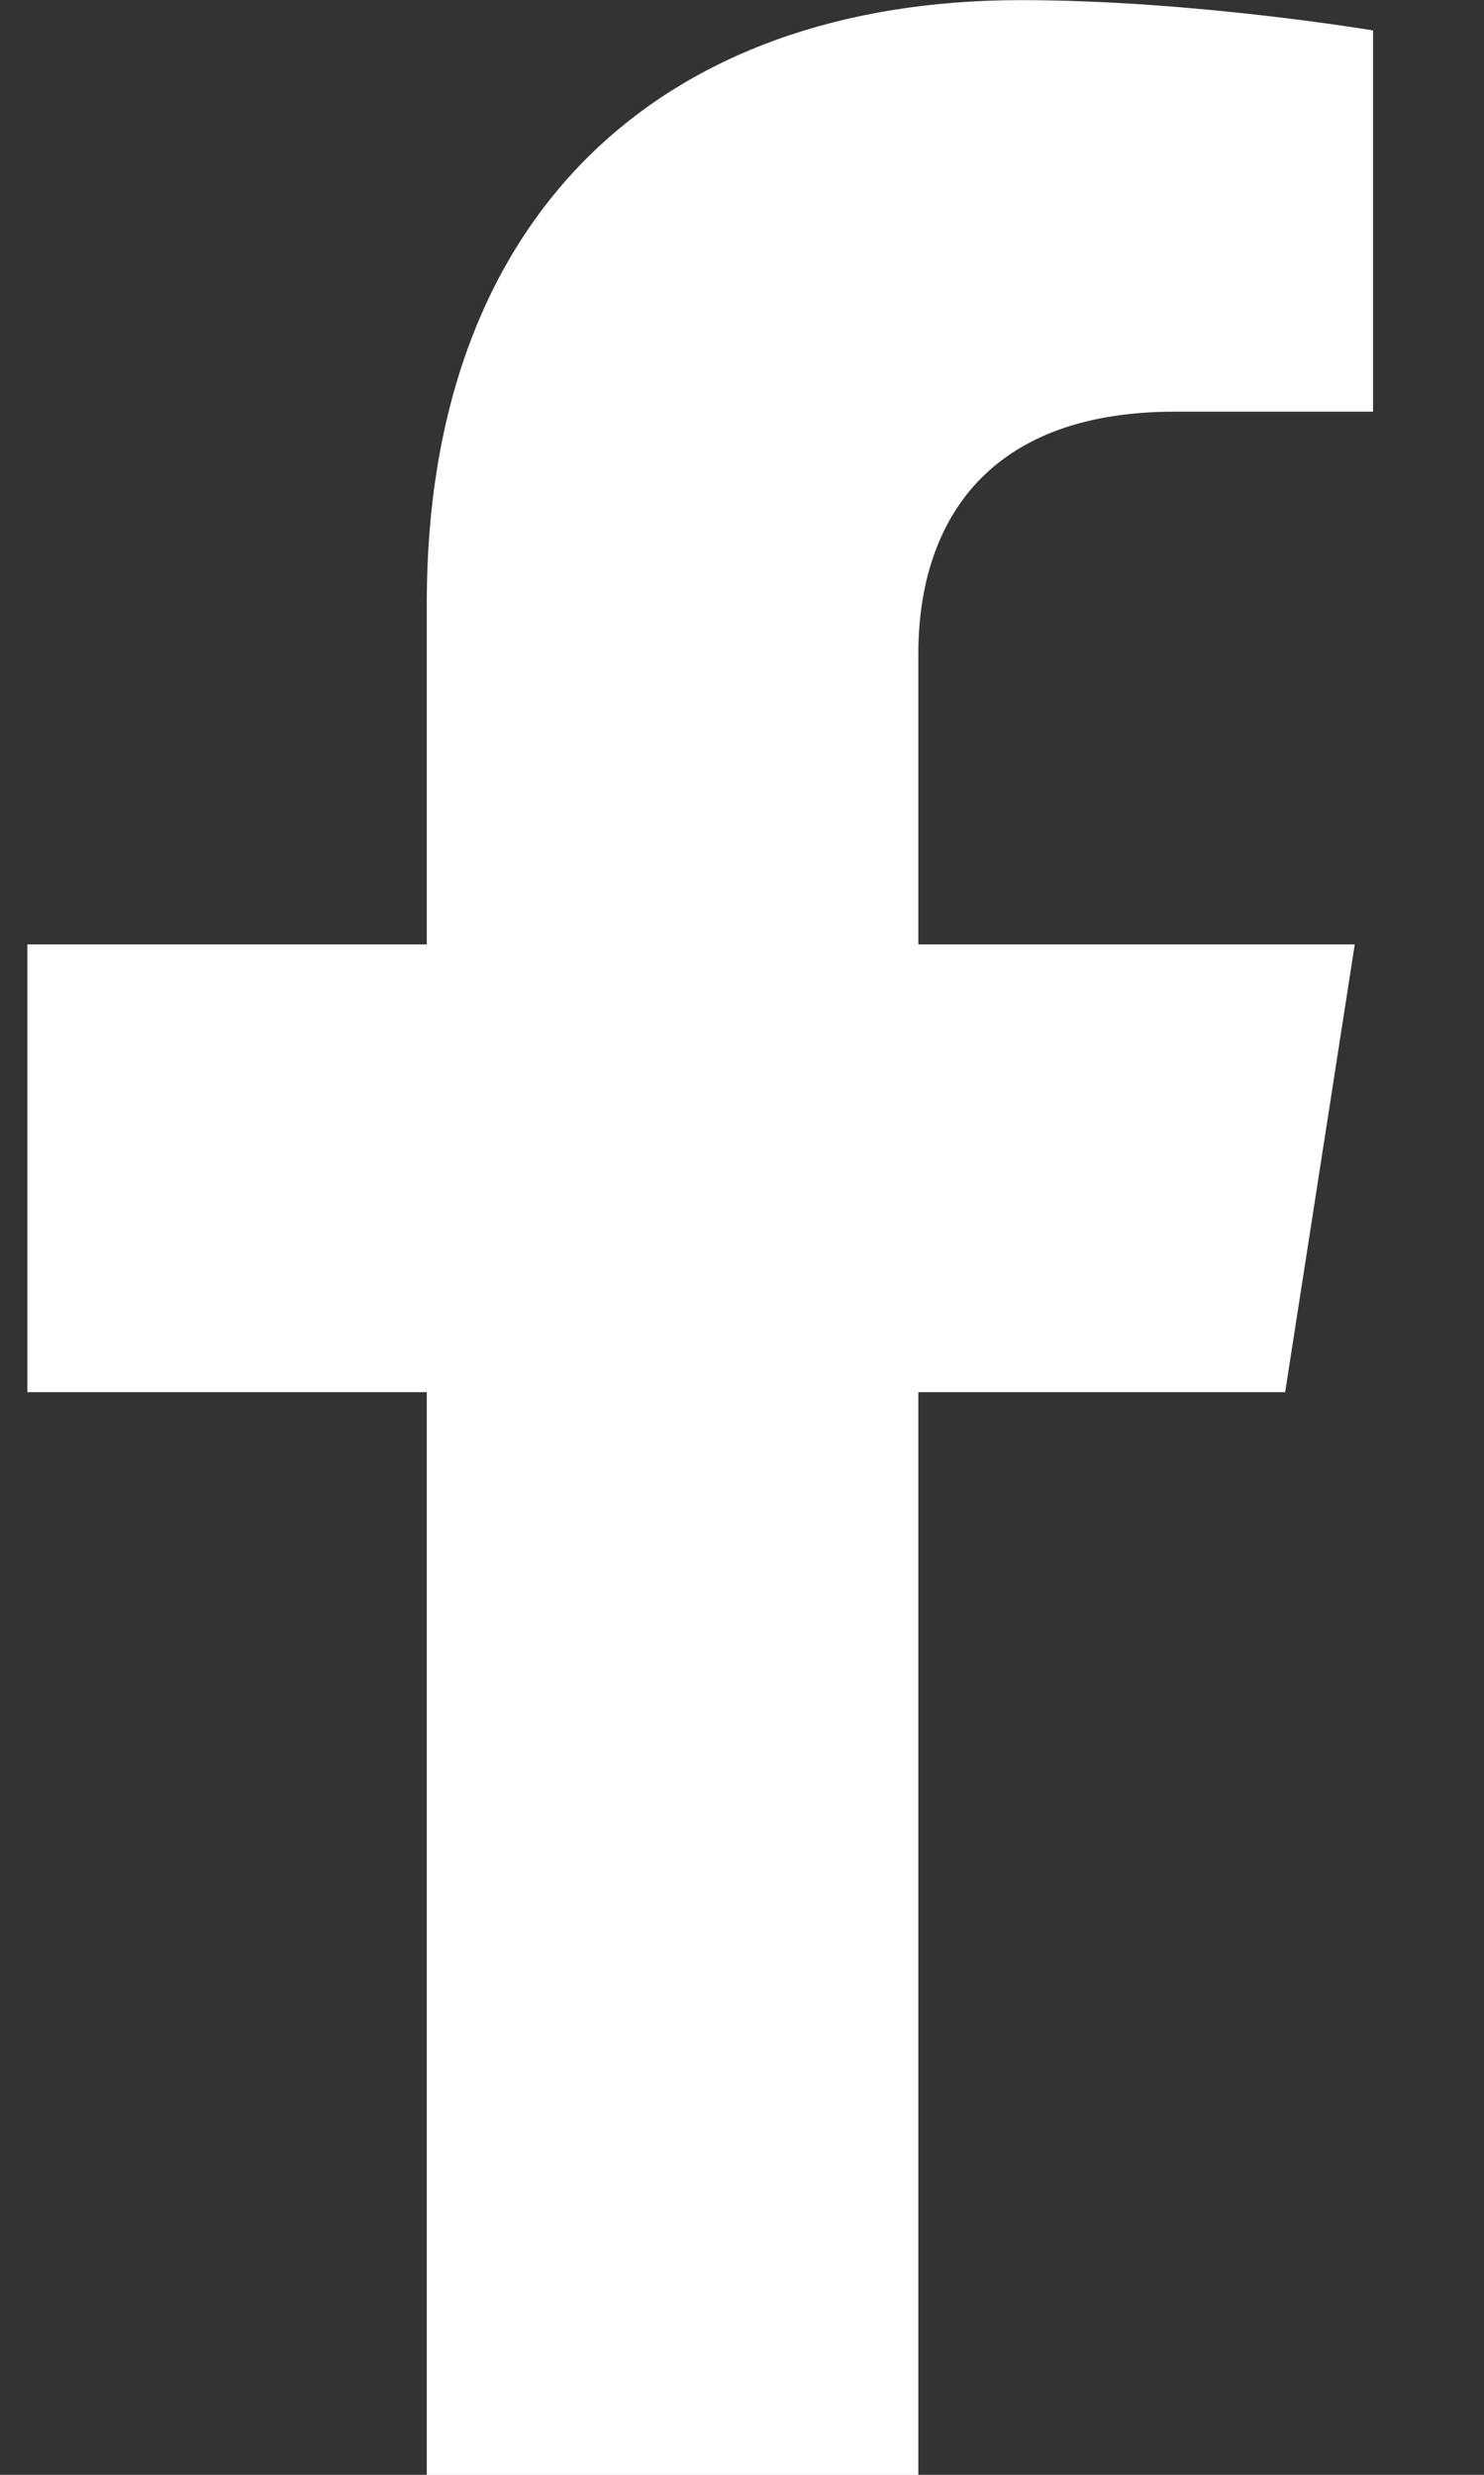 <svg width="12" height="20" viewBox="0 0 12 20" fill="none" xmlns="http://www.w3.org/2000/svg">
<rect x="0" y="0" width="12" height="20" fill="#333333" stroke="none"/>
<path id="Vector" d="M10.392 11.251L10.955 7.632H7.426V5.282C7.426 4.291 7.919 3.327 9.499 3.327H11.103V0.246C11.103 0.246 9.647 0.001 8.256 0.001C5.35 0.001 3.451 1.734 3.451 4.872V7.632H0.221V11.251H3.451V20.001H7.426V11.251H10.389H10.392Z" fill="white"/>
</svg>
